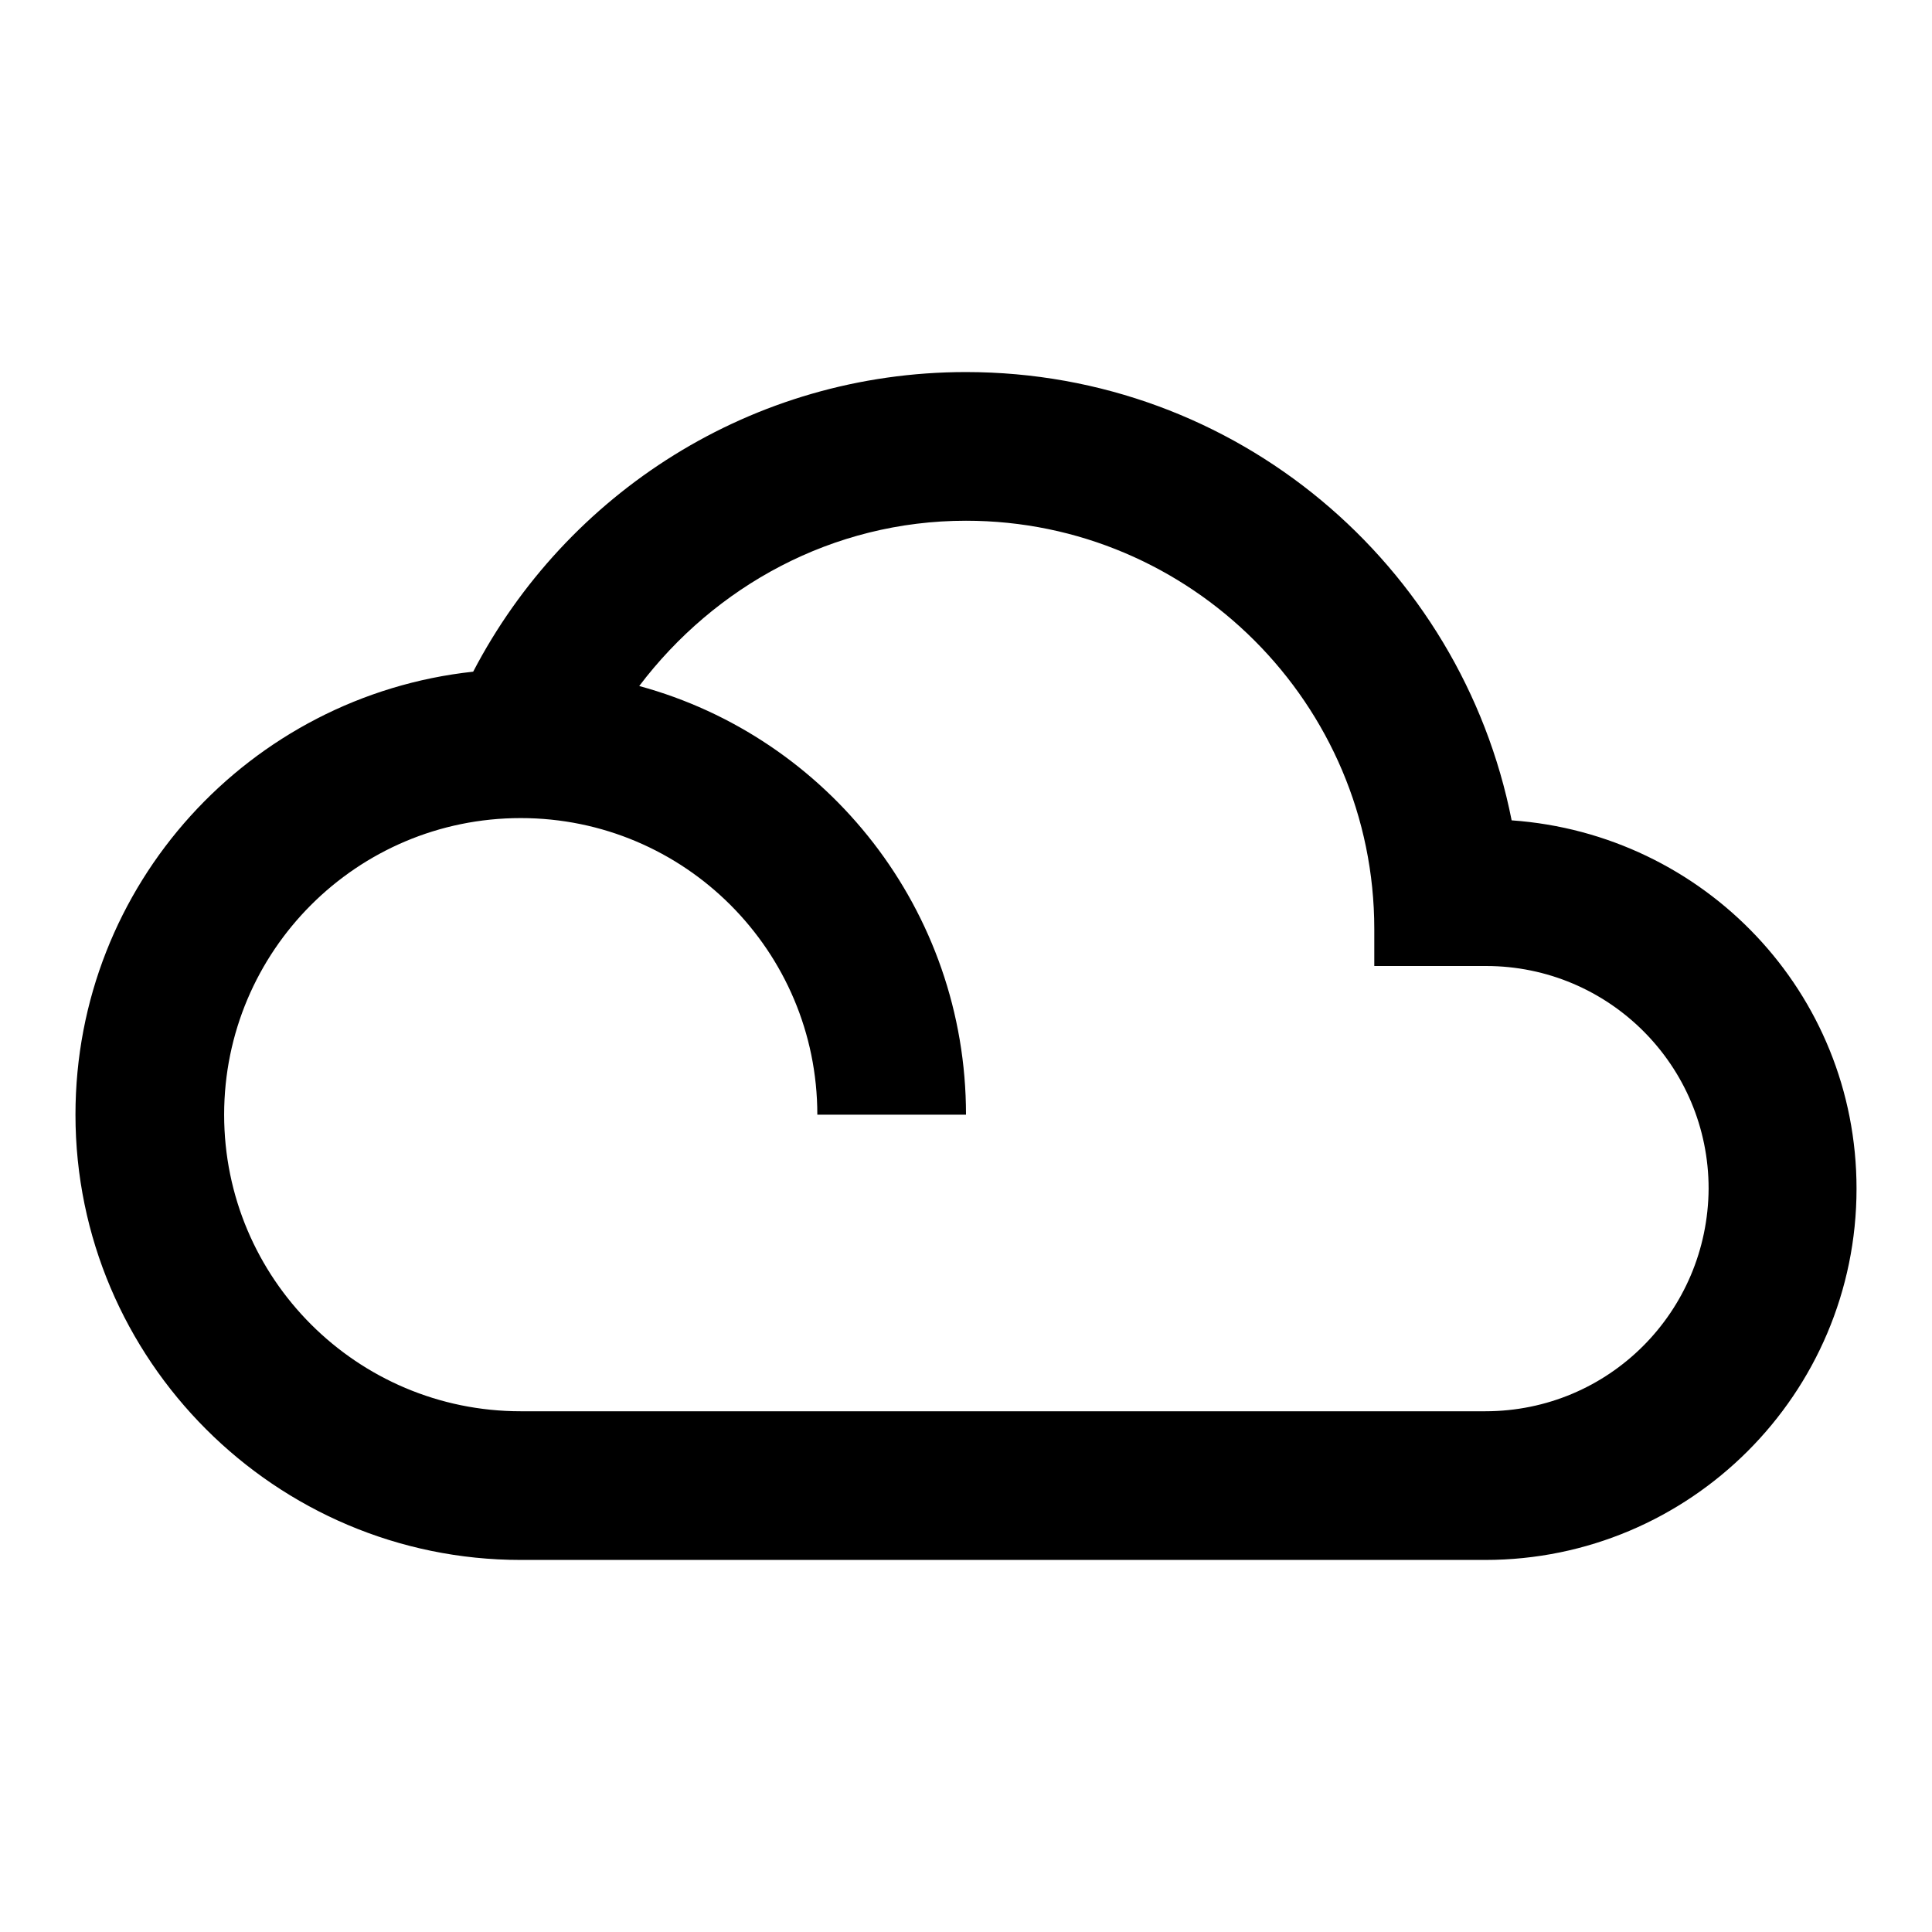 <?xml version="1.0" encoding="utf-8"?>
<!-- Svg Vector Icons : http://www.onlinewebfonts.com/icon -->
<!DOCTYPE svg PUBLIC "-//W3C//DTD SVG 1.1//EN" "http://www.w3.org/Graphics/SVG/1.1/DTD/svg11.dtd">
<svg version="1.1" xmlns="http://www.w3.org/2000/svg" xmlns:xlink="http://www.w3.org/1999/xlink" x="0px" y="0px" viewBox="0 0 256 256" enable-background="new 0 0 256 256" xml:space="preserve">
<g> <path fill="#000000" d="M196.8,187H69c-21.7,0-39.3-17.6-39.3-39.3c0-21.7,17.6-39.3,39.3-39.3s39.3,17.6,39.3,39.3H128 c0-27.1-18.3-50-43.3-56.8C94.7,77.7,110.3,69,128,69c29.8,0,54.1,24.3,54.1,54.1v4.9h14.8c16.3,0,29.5,13.2,29.5,29.5 C226.3,173.8,213.2,187,196.8,187 M200.3,108.7c-6.7-33.9-36.5-59.4-72.3-59.4c-28.4,0-53,16.1-65.3,39.7 C33.1,92.2,10,117.2,10,147.7c0,32.5,26.5,59,59,59h127.8c27.1,0,49.2-22,49.2-49.2C246,131.5,225.8,110.5,200.3,108.7z"/></g>
</svg>